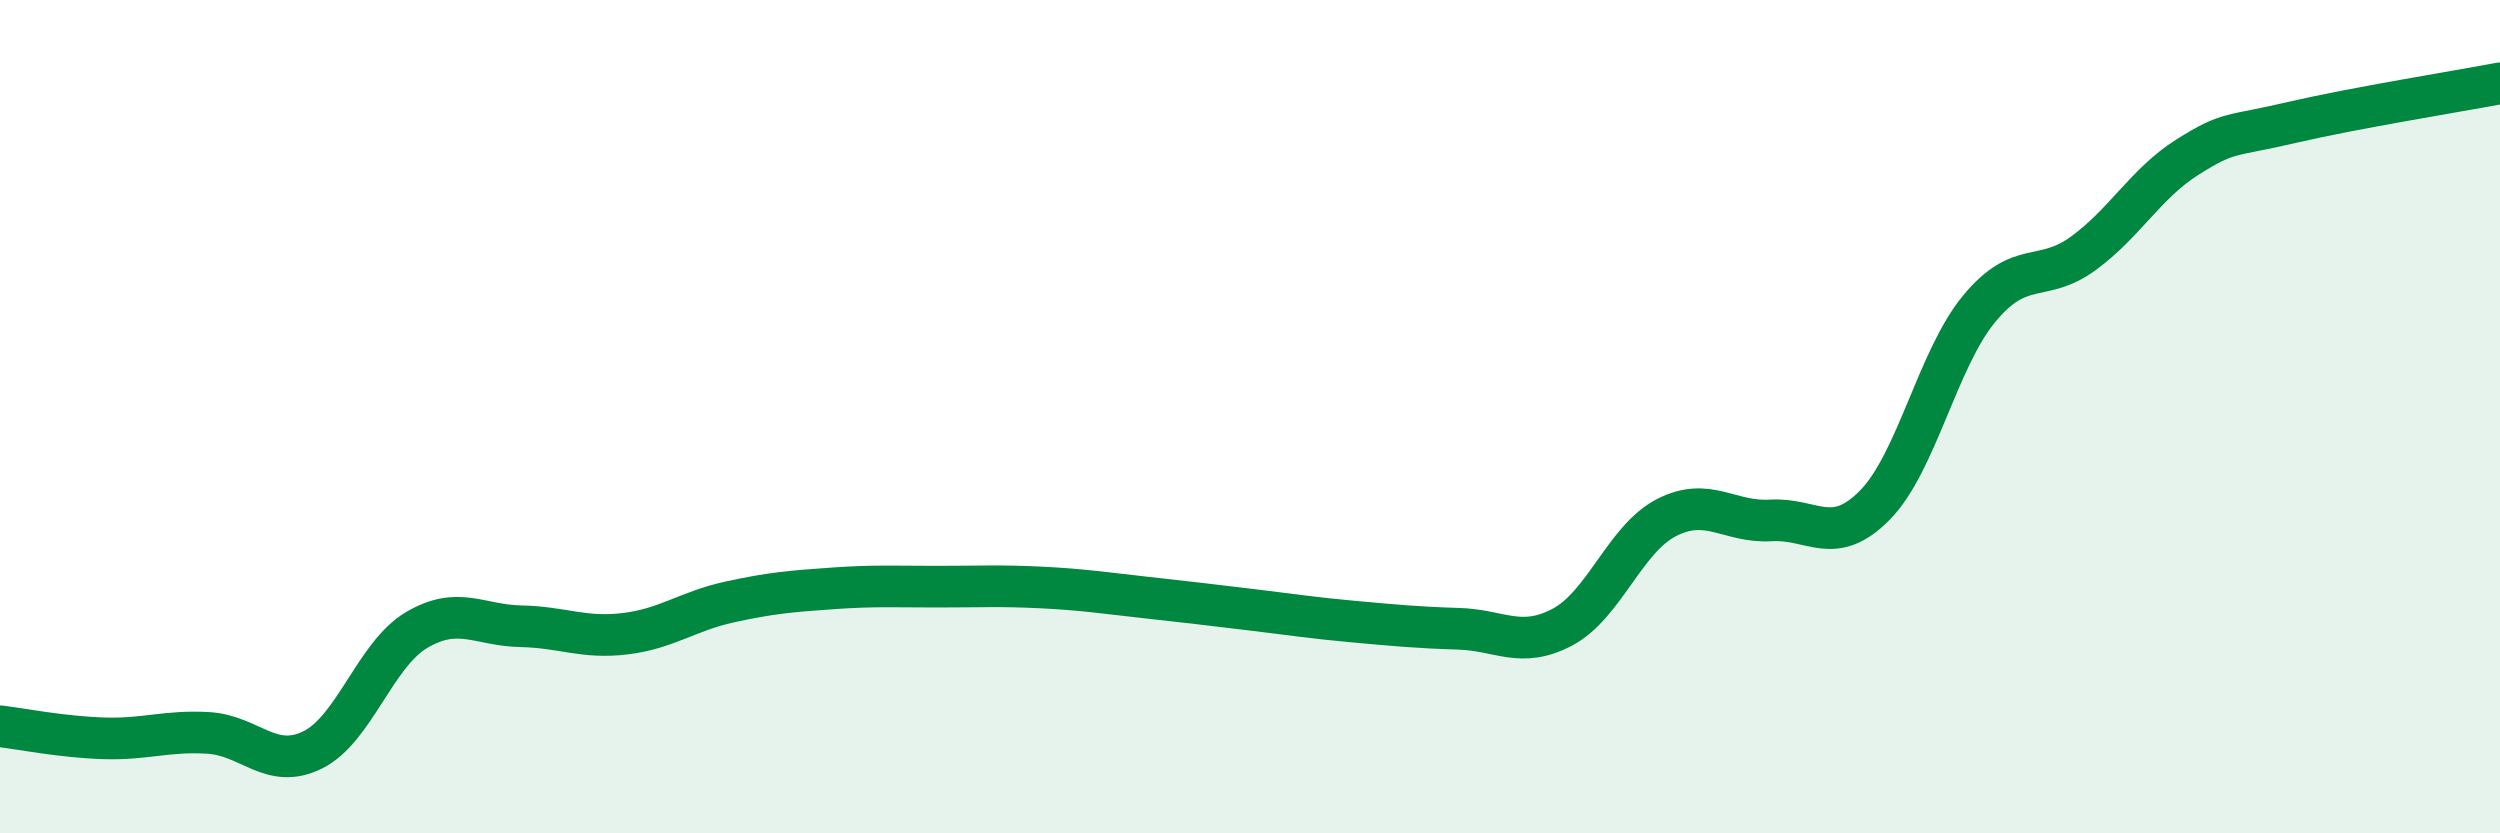 
    <svg width="60" height="20" viewBox="0 0 60 20" xmlns="http://www.w3.org/2000/svg">
      <path
        d="M 0,17.43 C 0.5,17.49 1.5,17.69 2.5,17.72 C 3.5,17.75 4,17.53 5,17.59 C 6,17.65 6.5,18.49 7.5,18 C 8.5,17.51 9,15.71 10,15.12 C 11,14.53 11.5,15.01 12.5,15.03 C 13.5,15.05 14,15.33 15,15.21 C 16,15.09 16.5,14.67 17.5,14.45 C 18.5,14.23 19,14.19 20,14.12 C 21,14.05 21.5,14.08 22.5,14.08 C 23.5,14.08 24,14.05 25,14.1 C 26,14.15 26.5,14.23 27.5,14.34 C 28.5,14.45 29,14.51 30,14.63 C 31,14.75 31.5,14.83 32.5,14.92 C 33.5,15.01 34,15.06 35,15.09 C 36,15.12 36.5,15.58 37.5,15.05 C 38.5,14.52 39,12.93 40,12.42 C 41,11.91 41.5,12.55 42.5,12.49 C 43.5,12.43 44,13.14 45,12.12 C 46,11.1 46.5,8.62 47.5,7.41 C 48.5,6.2 49,6.81 50,6.08 C 51,5.35 51.5,4.4 52.5,3.77 C 53.5,3.14 53.5,3.29 55,2.94 C 56.5,2.59 59,2.19 60,2L60 20L0 20Z"
        fill="#008740"
        opacity="0.1"
        stroke-linecap="round"
        stroke-linejoin="round"
      />
      <path
        d="M 0,17.43 C 0.5,17.49 1.5,17.69 2.5,17.72 C 3.5,17.75 4,17.53 5,17.59 C 6,17.65 6.5,18.49 7.5,18 C 8.5,17.51 9,15.71 10,15.12 C 11,14.53 11.5,15.01 12.5,15.03 C 13.5,15.05 14,15.33 15,15.21 C 16,15.09 16.5,14.67 17.5,14.45 C 18.5,14.23 19,14.19 20,14.12 C 21,14.05 21.5,14.08 22.5,14.08 C 23.5,14.08 24,14.05 25,14.1 C 26,14.15 26.5,14.23 27.5,14.34 C 28.5,14.45 29,14.51 30,14.63 C 31,14.75 31.5,14.83 32.5,14.92 C 33.5,15.01 34,15.06 35,15.09 C 36,15.12 36.5,15.58 37.5,15.05 C 38.5,14.52 39,12.93 40,12.42 C 41,11.91 41.5,12.55 42.5,12.49 C 43.5,12.43 44,13.14 45,12.12 C 46,11.1 46.5,8.62 47.5,7.41 C 48.5,6.2 49,6.81 50,6.08 C 51,5.35 51.5,4.4 52.5,3.77 C 53.5,3.14 53.5,3.29 55,2.94 C 56.5,2.59 59,2.19 60,2"
        stroke="#008740"
        stroke-width="1"
        fill="none"
        stroke-linecap="round"
        stroke-linejoin="round"
      />
    </svg>
  
